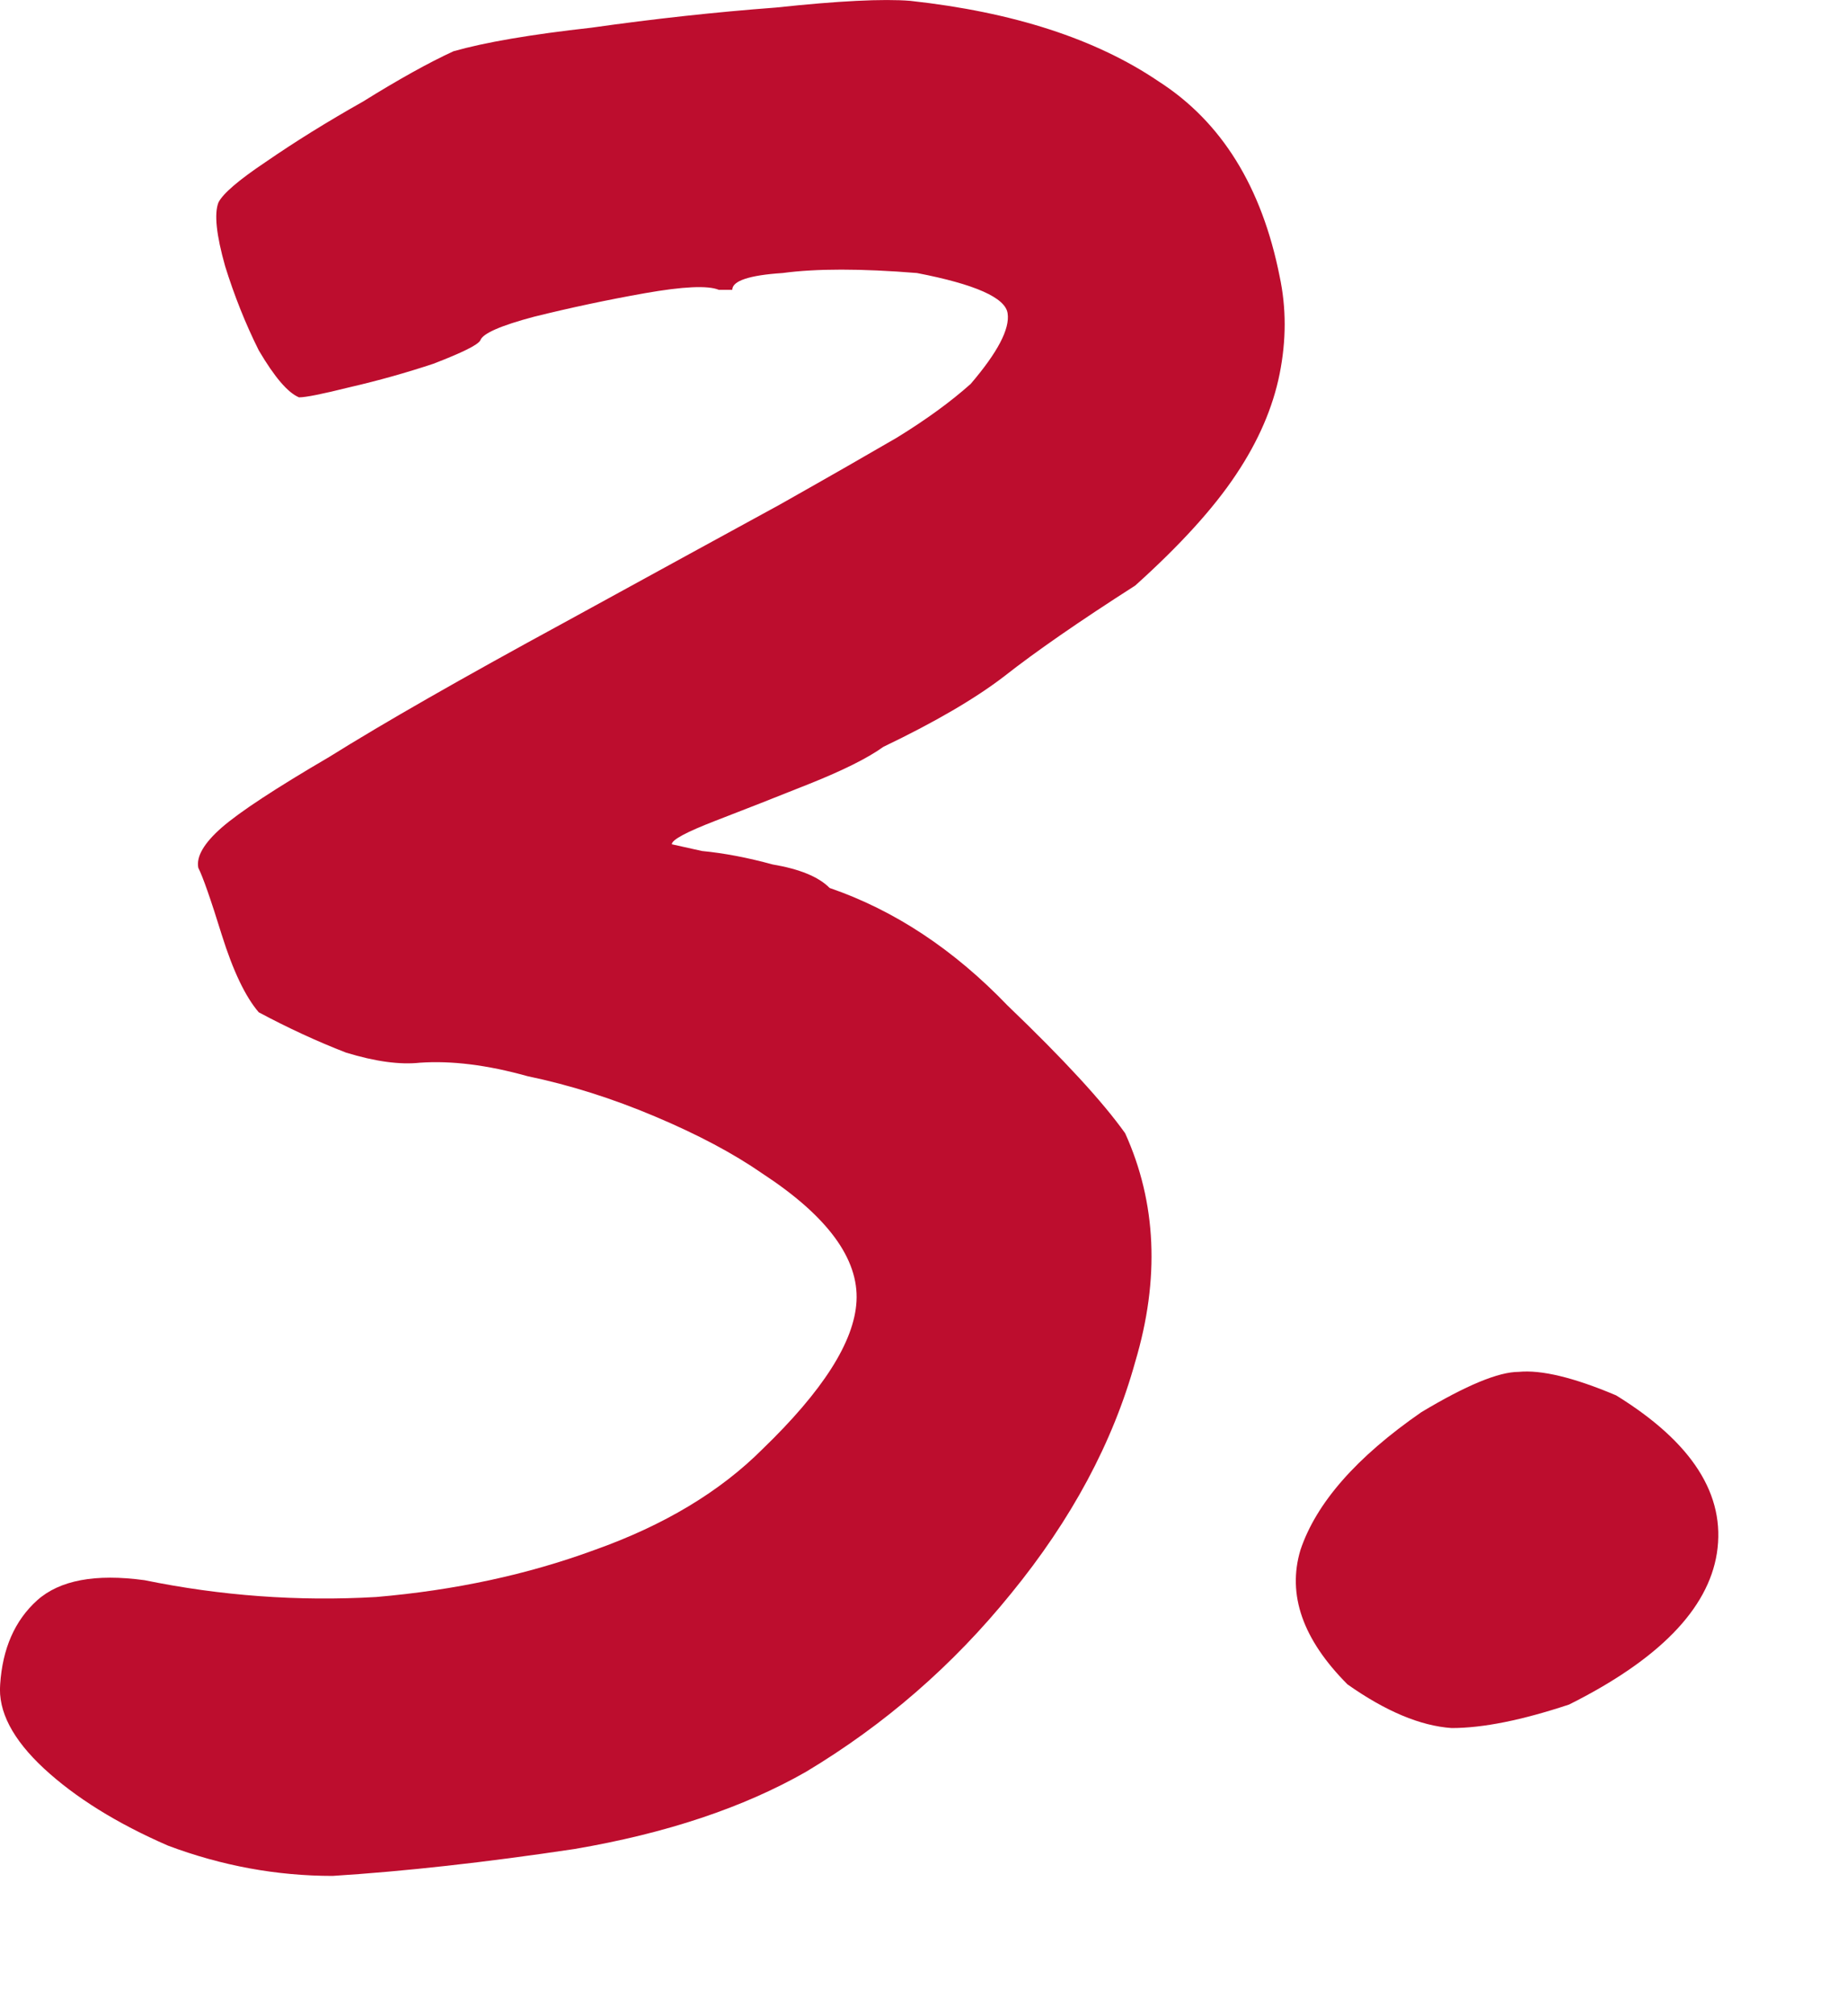 <svg width="11" height="12" viewBox="0 0 11 12" fill="none" xmlns="http://www.w3.org/2000/svg">
<path d="M1.981 11.165C1.648 11.165 1.321 11.105 1.001 10.985C0.695 10.852 0.448 10.698 0.261 10.525C0.075 10.352 -0.012 10.185 0.001 10.025C0.015 9.812 0.088 9.645 0.221 9.525C0.355 9.405 0.568 9.365 0.861 9.405C1.315 9.498 1.775 9.532 2.241 9.505C2.708 9.465 3.141 9.372 3.541 9.225C3.955 9.078 4.288 8.878 4.541 8.625C4.901 8.278 5.088 7.985 5.101 7.745C5.115 7.492 4.928 7.238 4.541 6.985C4.368 6.865 4.155 6.752 3.901 6.645C3.648 6.538 3.395 6.458 3.141 6.405C2.901 6.338 2.688 6.312 2.501 6.325C2.381 6.338 2.235 6.318 2.061 6.265C1.888 6.198 1.715 6.118 1.541 6.025C1.461 5.932 1.388 5.778 1.321 5.565C1.255 5.352 1.208 5.218 1.181 5.165C1.168 5.098 1.215 5.018 1.321 4.925C1.428 4.832 1.641 4.692 1.961 4.505C2.281 4.305 2.748 4.038 3.361 3.705C3.921 3.398 4.348 3.165 4.641 3.005C4.948 2.832 5.181 2.698 5.341 2.605C5.515 2.498 5.661 2.392 5.781 2.285C5.941 2.098 6.015 1.958 6.001 1.865C5.988 1.772 5.808 1.692 5.461 1.625C5.128 1.598 4.861 1.598 4.661 1.625C4.461 1.638 4.361 1.672 4.361 1.725C4.361 1.725 4.355 1.725 4.341 1.725C4.341 1.725 4.321 1.725 4.281 1.725C4.215 1.698 4.068 1.705 3.841 1.745C3.615 1.785 3.395 1.832 3.181 1.885C2.981 1.938 2.875 1.985 2.861 2.025C2.848 2.052 2.755 2.098 2.581 2.165C2.421 2.218 2.255 2.265 2.081 2.305C1.921 2.345 1.821 2.365 1.781 2.365C1.715 2.338 1.635 2.245 1.541 2.085C1.461 1.925 1.395 1.758 1.341 1.585C1.288 1.398 1.275 1.272 1.301 1.205C1.328 1.152 1.421 1.072 1.581 0.965C1.755 0.845 1.948 0.725 2.161 0.605C2.375 0.472 2.555 0.372 2.701 0.305C2.888 0.252 3.161 0.205 3.521 0.165C3.895 0.112 4.261 0.072 4.621 0.045C4.995 0.005 5.261 -0.008 5.421 0.005C6.035 0.072 6.528 0.232 6.901 0.485C7.275 0.725 7.515 1.112 7.621 1.645C7.661 1.832 7.661 2.025 7.621 2.225C7.581 2.425 7.495 2.625 7.361 2.825C7.228 3.025 7.028 3.245 6.761 3.485C6.428 3.698 6.168 3.878 5.981 4.025C5.808 4.158 5.568 4.298 5.261 4.445C5.168 4.512 5.021 4.585 4.821 4.665C4.621 4.745 4.435 4.818 4.261 4.885C4.088 4.952 4.001 4.998 4.001 5.025C4.001 5.025 4.061 5.038 4.181 5.065C4.315 5.078 4.455 5.105 4.601 5.145C4.761 5.172 4.875 5.218 4.941 5.285C5.328 5.418 5.681 5.652 6.001 5.985C6.335 6.305 6.568 6.558 6.701 6.745C6.888 7.158 6.908 7.612 6.761 8.105C6.628 8.585 6.381 9.045 6.021 9.485C5.675 9.912 5.268 10.265 4.801 10.545C4.428 10.758 3.968 10.912 3.421 11.005C2.888 11.085 2.408 11.138 1.981 11.165Z" fill="#BD0D2E"/>
<path d="M9.345 10.145C9.065 10.238 8.832 10.285 8.645 10.285C8.459 10.272 8.252 10.185 8.025 10.025C7.759 9.758 7.665 9.492 7.745 9.225C7.839 8.945 8.079 8.672 8.465 8.405C8.732 8.245 8.925 8.165 9.045 8.165C9.179 8.152 9.372 8.198 9.625 8.305C10.079 8.585 10.279 8.898 10.225 9.245C10.172 9.578 9.879 9.878 9.345 10.145Z" fill="#BD0D2E"/>
</svg>
